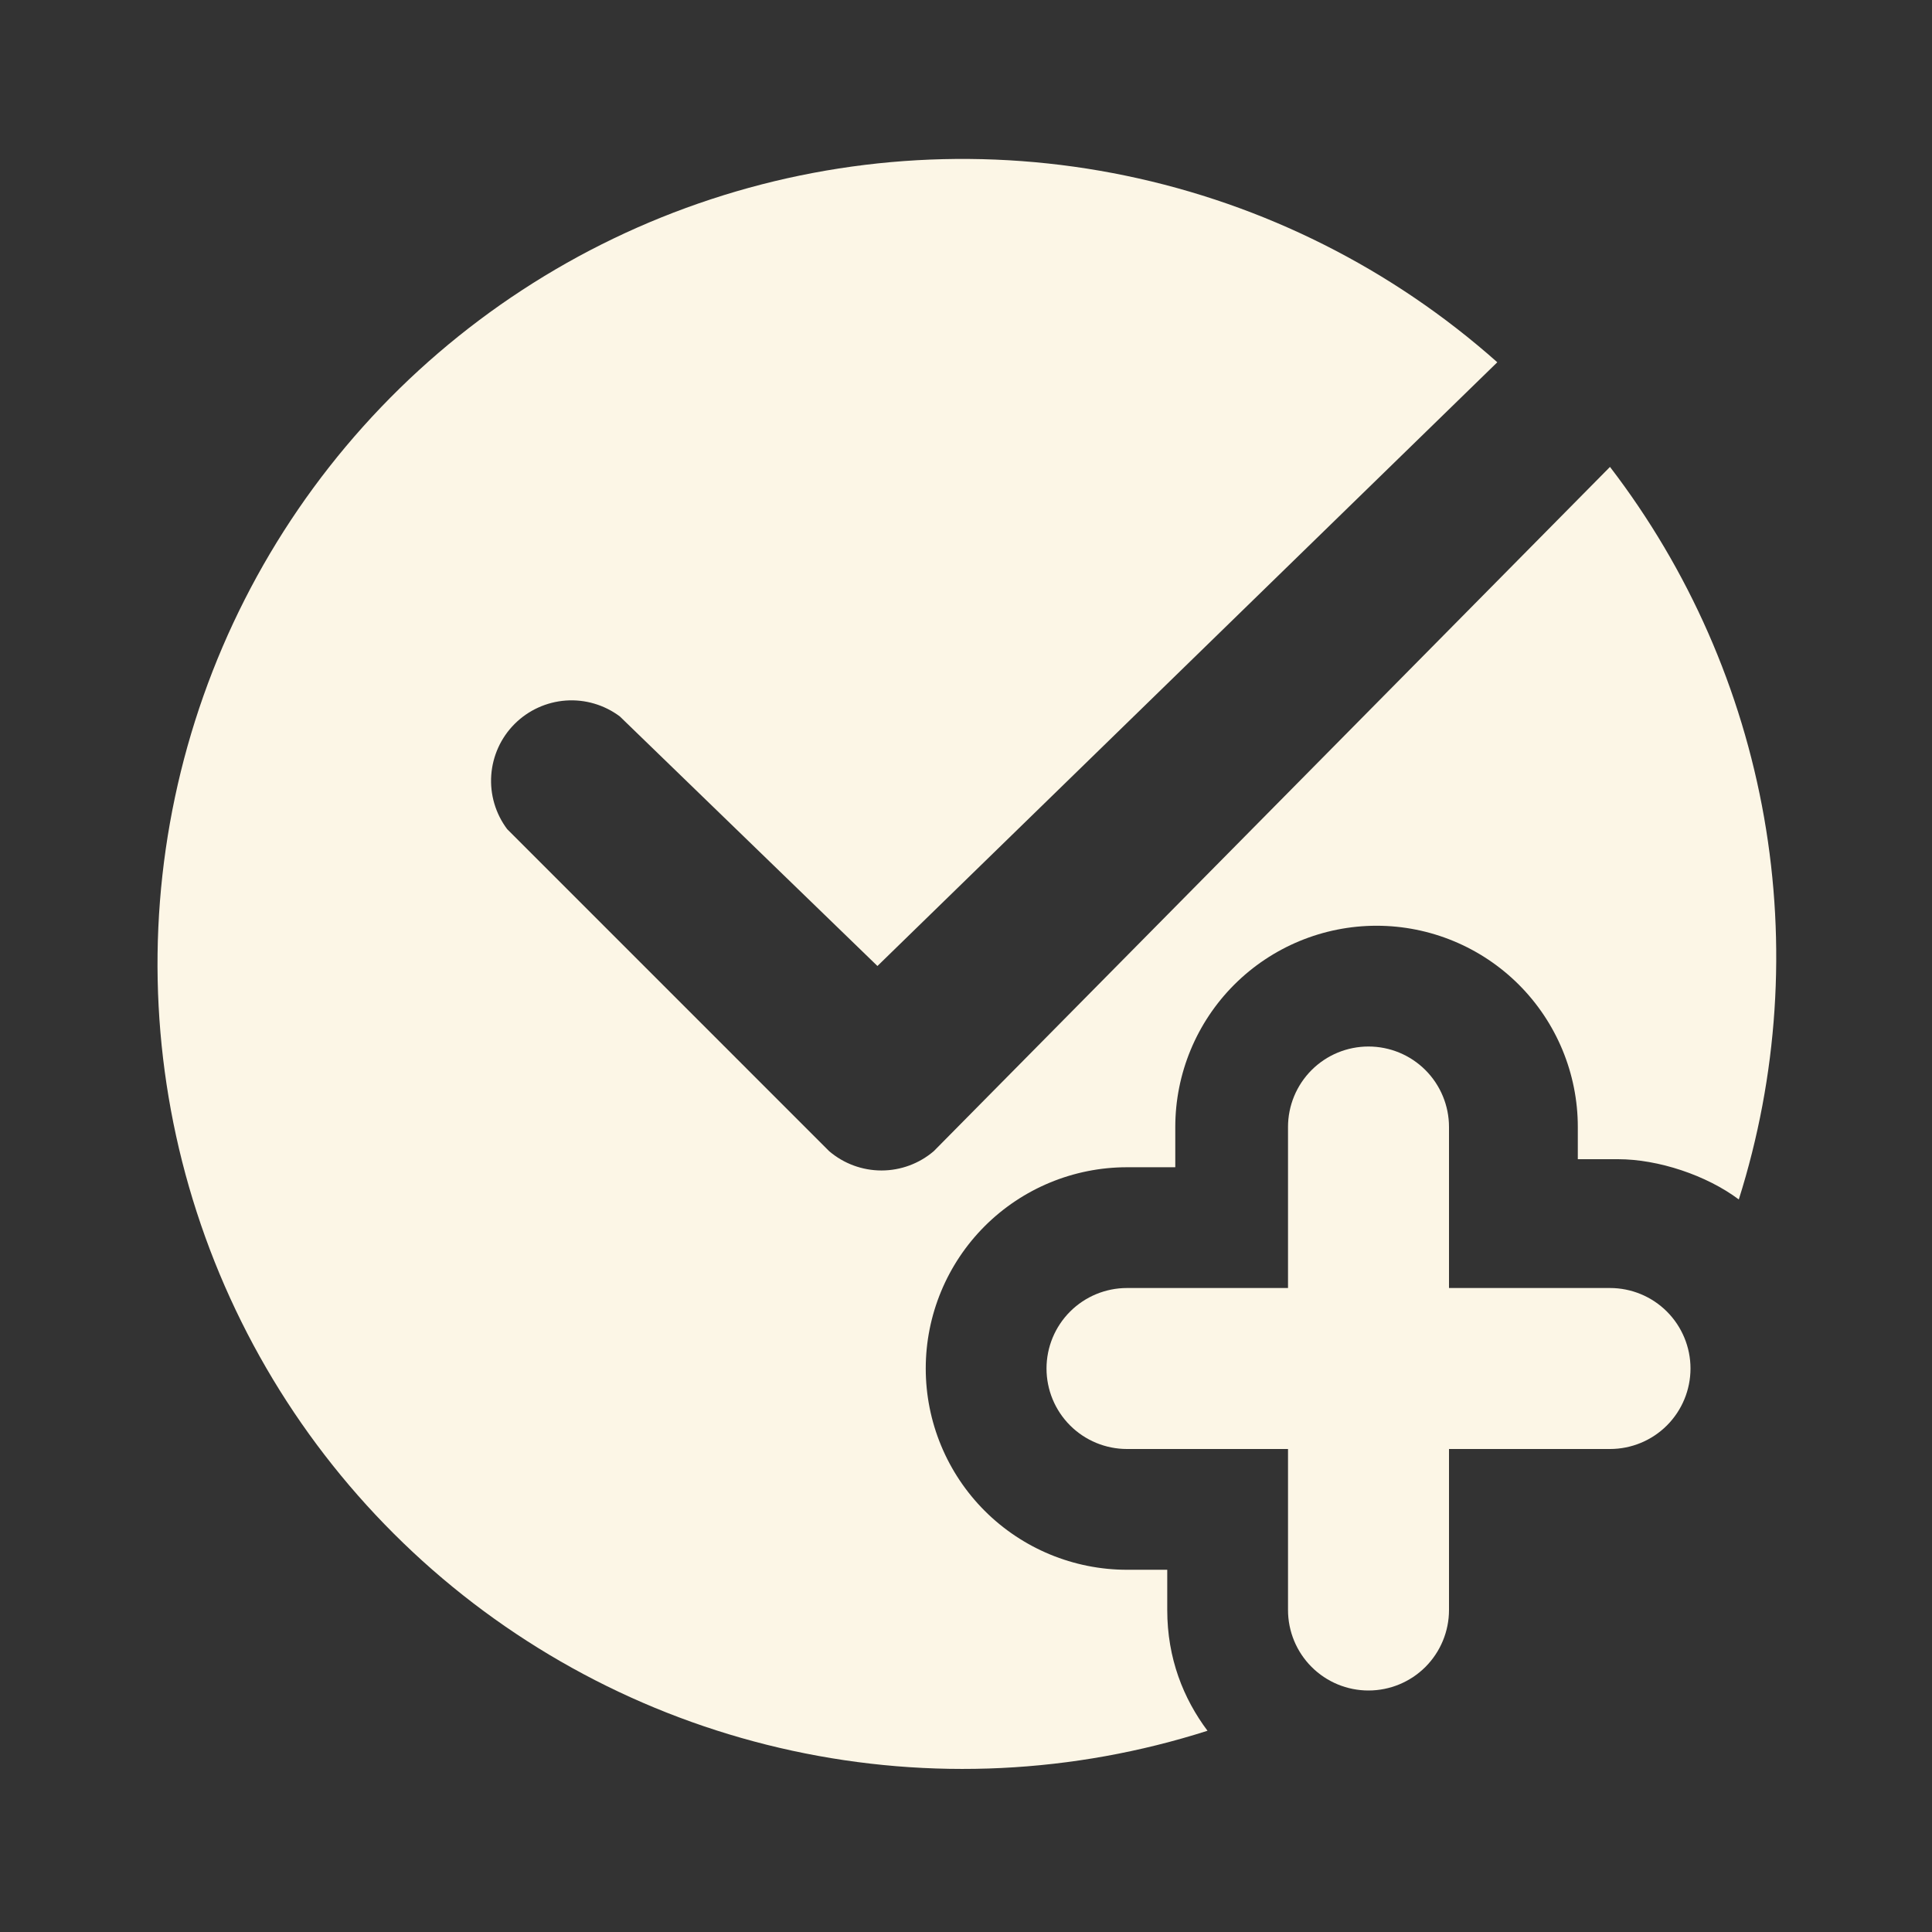 <svg width="55" height="55" viewBox="0 0 55 55" fill="none" xmlns="http://www.w3.org/2000/svg">
<rect x="0" y="0" width="55" height="55" fill="#333333" stroke="none"/>
<path fill-rule="evenodd" clip-rule="evenodd" d="M41.25 32.083C41.25 31.476 41.008 30.893 40.579 30.463C40.149 30.033 39.566 29.792 38.958 29.792C38.35 29.792 37.768 30.033 37.338 30.463C36.908 30.893 36.667 31.476 36.667 32.083V36.667H32.083C31.476 36.667 30.893 36.908 30.463 37.338C30.033 37.768 29.792 38.351 29.792 38.958C29.792 39.566 30.033 40.149 30.463 40.579C30.893 41.009 31.476 41.25 32.083 41.25H36.667V45.833C36.667 46.441 36.908 47.024 37.338 47.454C37.768 47.884 38.35 48.125 38.958 48.125C39.566 48.125 40.149 47.884 40.579 47.454C41.008 47.024 41.25 46.441 41.25 45.833V41.25H45.833C46.441 41.25 47.024 41.009 47.454 40.579C47.883 40.149 48.125 39.566 48.125 38.958C48.125 38.351 47.883 37.768 47.454 37.338C47.024 36.908 46.441 36.667 45.833 36.667H41.25V32.083Z" fill="#FCF6E6"/>
<path fill-rule="evenodd" clip-rule="evenodd" d="M34.375 49.271C30.554 50.492 26.479 50.688 22.558 49.84C18.637 48.993 15.007 47.13 12.031 44.44C9.055 41.749 6.838 38.325 5.601 34.508C4.364 30.692 4.15 26.618 4.981 22.694C5.812 18.769 7.659 15.131 10.337 12.144C13.015 9.157 16.43 6.925 20.241 5.672C24.052 4.418 28.125 4.187 32.053 5.002C35.981 5.816 39.627 7.648 42.625 10.313L24.979 27.5L17.646 20.396C17.204 20.065 16.659 19.904 16.108 19.943C15.558 19.983 15.04 20.219 14.65 20.609C14.26 20.999 14.024 21.517 13.985 22.067C13.946 22.617 14.107 23.163 14.438 23.604L23.604 32.771C24.019 33.126 24.547 33.321 25.094 33.321C25.64 33.321 26.168 33.126 26.583 32.771L45.833 13.292C48.077 16.217 49.581 19.64 50.22 23.27C50.858 26.9 50.611 30.631 49.5 34.146C48.583 33.458 47.208 33 46.062 33H44.917V32.083C44.917 30.564 44.313 29.107 43.239 28.032C42.164 26.958 40.707 26.354 39.188 26.354C37.668 26.354 36.211 26.958 35.136 28.032C34.062 29.107 33.458 30.564 33.458 32.083V33.229H32.083C30.564 33.229 29.107 33.833 28.032 34.907C26.958 35.982 26.354 37.439 26.354 38.958C26.354 40.478 26.958 41.935 28.032 43.01C29.107 44.084 30.564 44.688 32.083 44.688H33.229V45.833C33.229 47.208 33.688 48.354 34.375 49.271Z" fill="#FCF6E6"/>
</svg>
